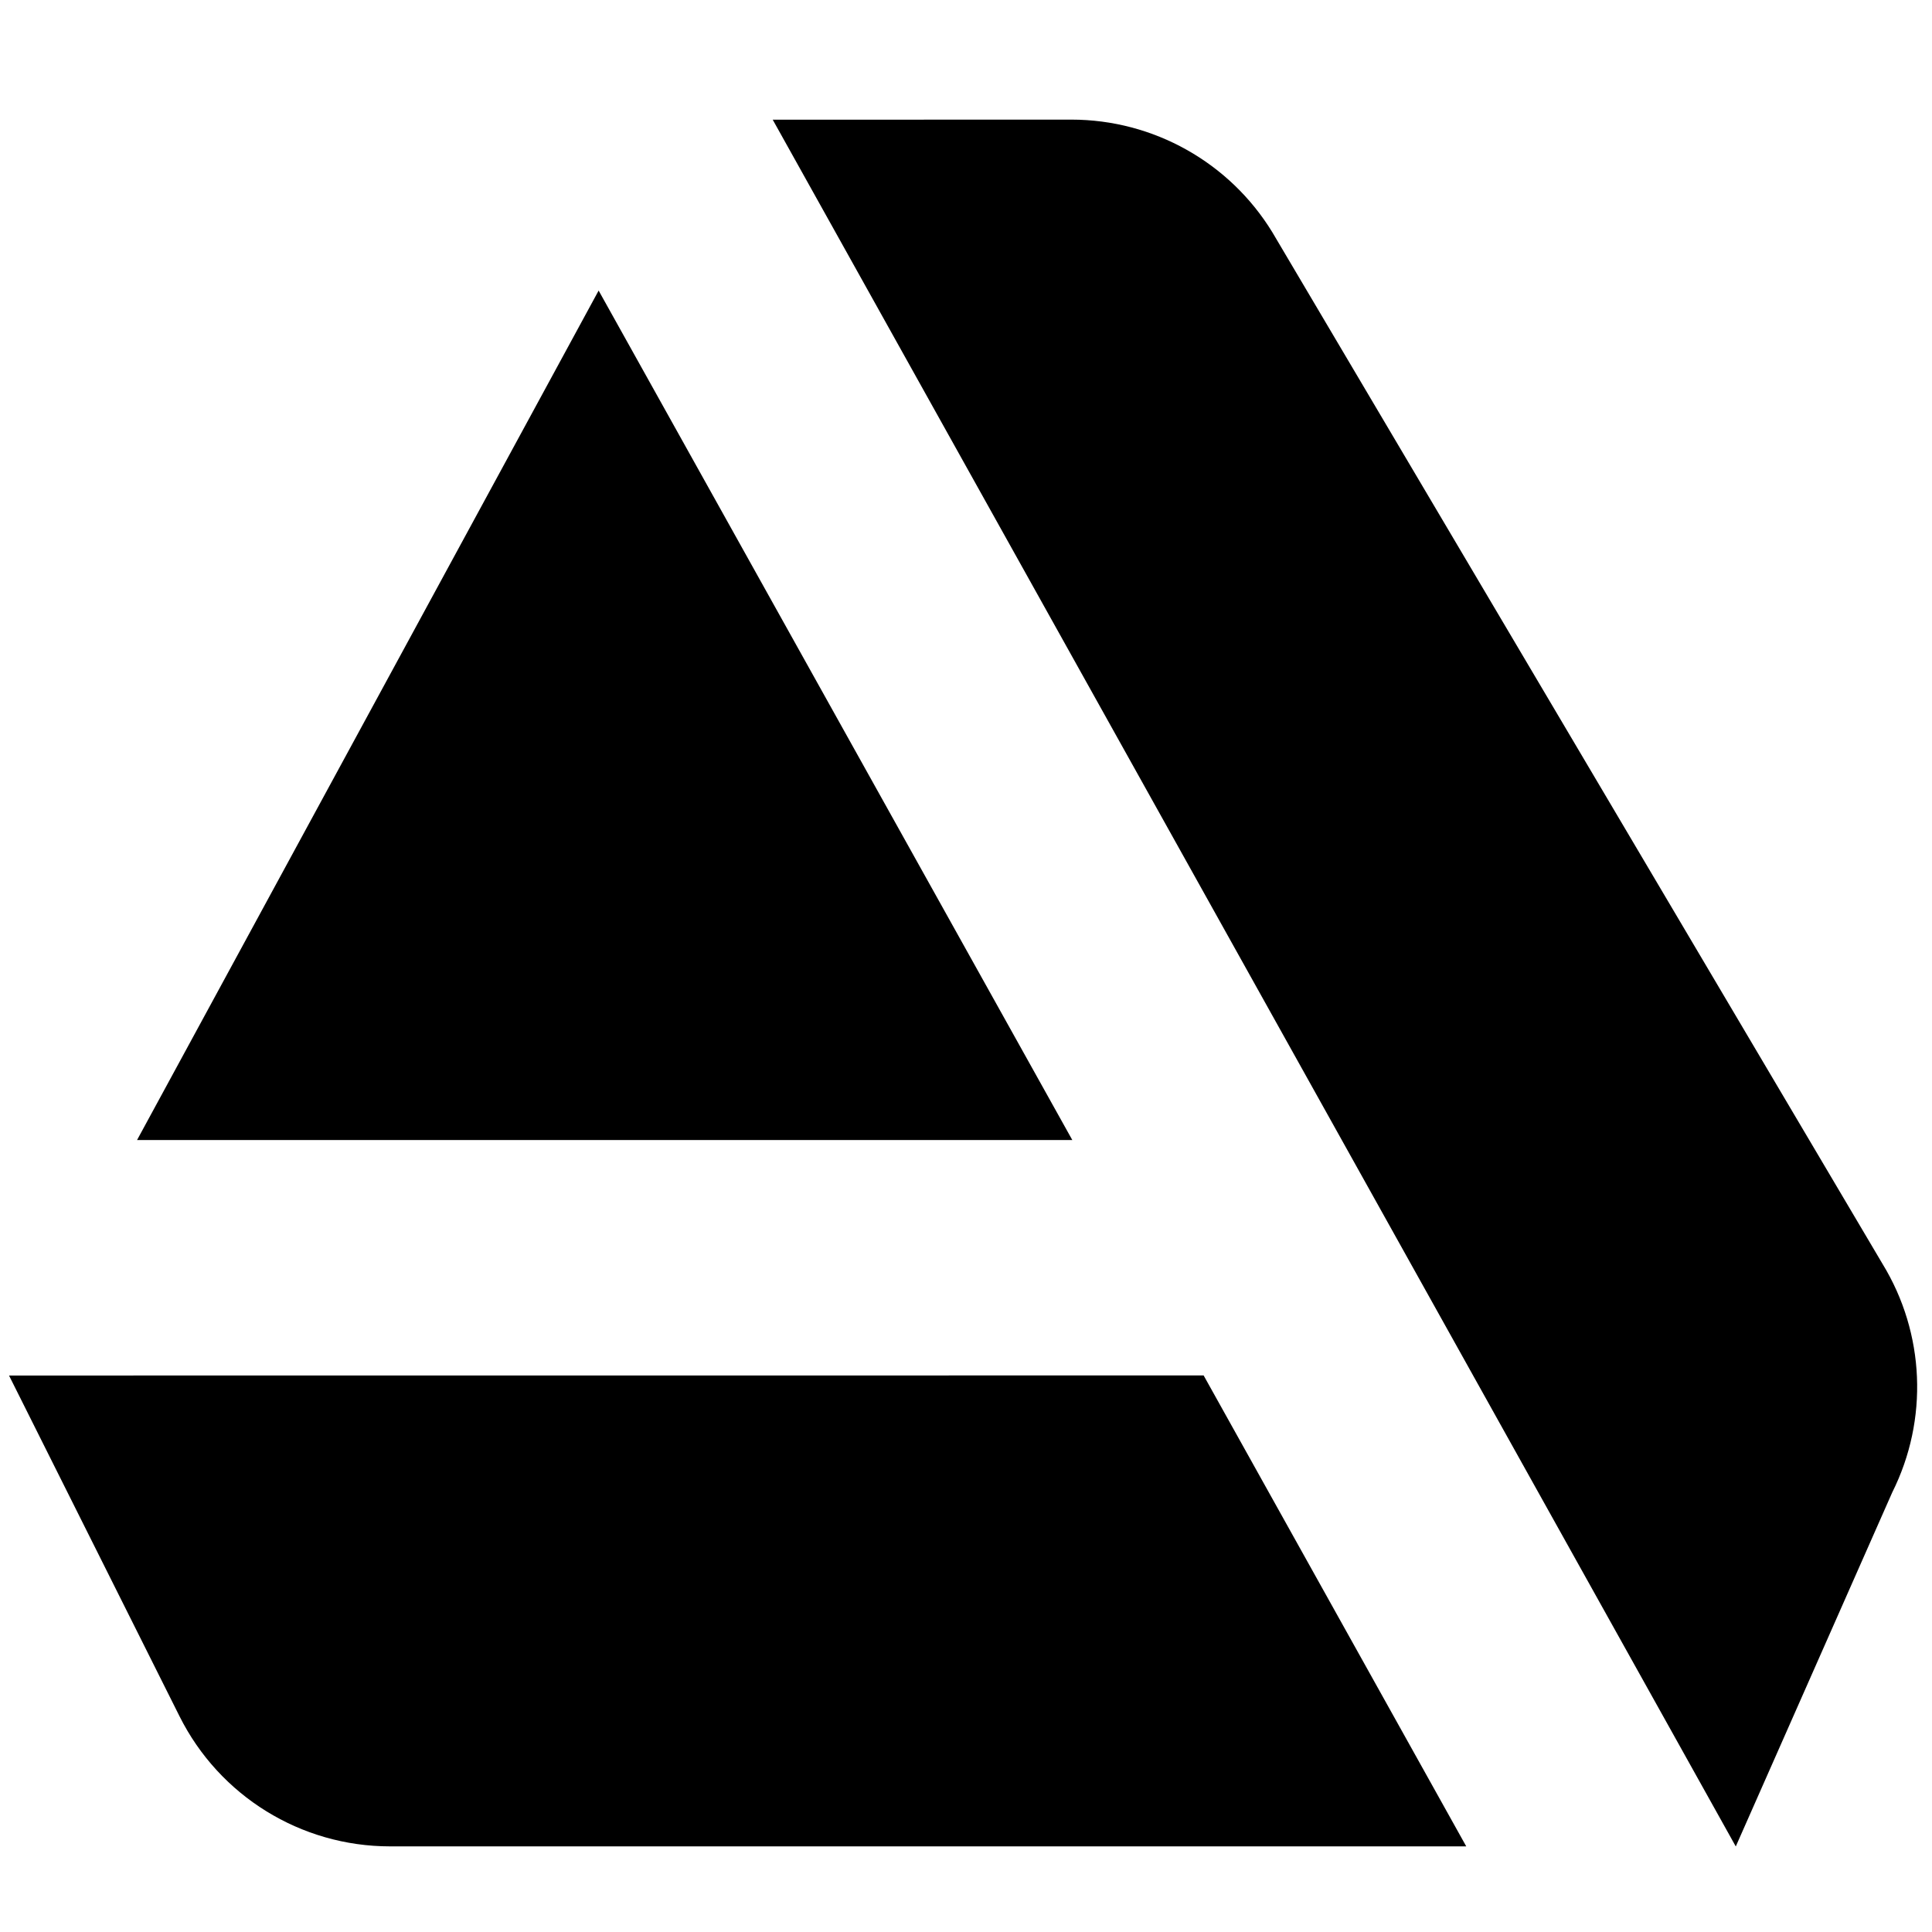 <?xml version="1.0" encoding="UTF-8" standalone="no"?>
<!-- Uploaded to: SVG Repo, www.svgrepo.com, Generator: SVG Repo Mixer Tools -->

<svg
   fill="#000000"
   width="16"
   height="16"
   viewBox="0 0 24.615 24.615"
   version="1.1"
   id="svg1"
   sodipodi:docname="artstation.svg"
   inkscape:version="1.4 (e7c3feb1, 2024-10-09)"
   xmlns:inkscape="http://www.inkscape.org/namespaces/inkscape"
   xmlns:sodipodi="http://sodipodi.sourceforge.net/DTD/sodipodi-0.dtd"
   xmlns="http://www.w3.org/2000/svg"
   xmlns:svg="http://www.w3.org/2000/svg">
  <defs
     id="defs1" />
  <sodipodi:namedview
     id="namedview1"
     pagecolor="#ffffff"
     bordercolor="#000000"
     borderopacity="0.25"
     inkscape:showpageshadow="2"
     inkscape:pageopacity="0.0"
     inkscape:pagecheckerboard="0"
     inkscape:deskcolor="#d1d1d1"
     inkscape:zoom="7.2407736"
     inkscape:cx="15.606067"
     inkscape:cy="43.779852"
     inkscape:window-width="1136"
     inkscape:window-height="1081"
     inkscape:window-x="181"
     inkscape:window-y="1046"
     inkscape:window-maximized="0"
     inkscape:current-layer="svg1" />
  <path
     d="M 9.845,1.525 22.115,23.525 24.109,19.013 c 0.463,-0.926 0.416,-2.025 -0.123,-2.908 L 16.211,2.96 c -0.545,-0.891 -1.516,-1.436 -2.561,-1.436 z M 7.627,3.702 1.746,14.525 H 13.662 Z M 0.115,17.525 2.287,21.866 c 0.508,1.016 1.546,1.658 2.682,1.658 H 18.681 l -3.346,-6 z"
     id="path1" />
</svg>
